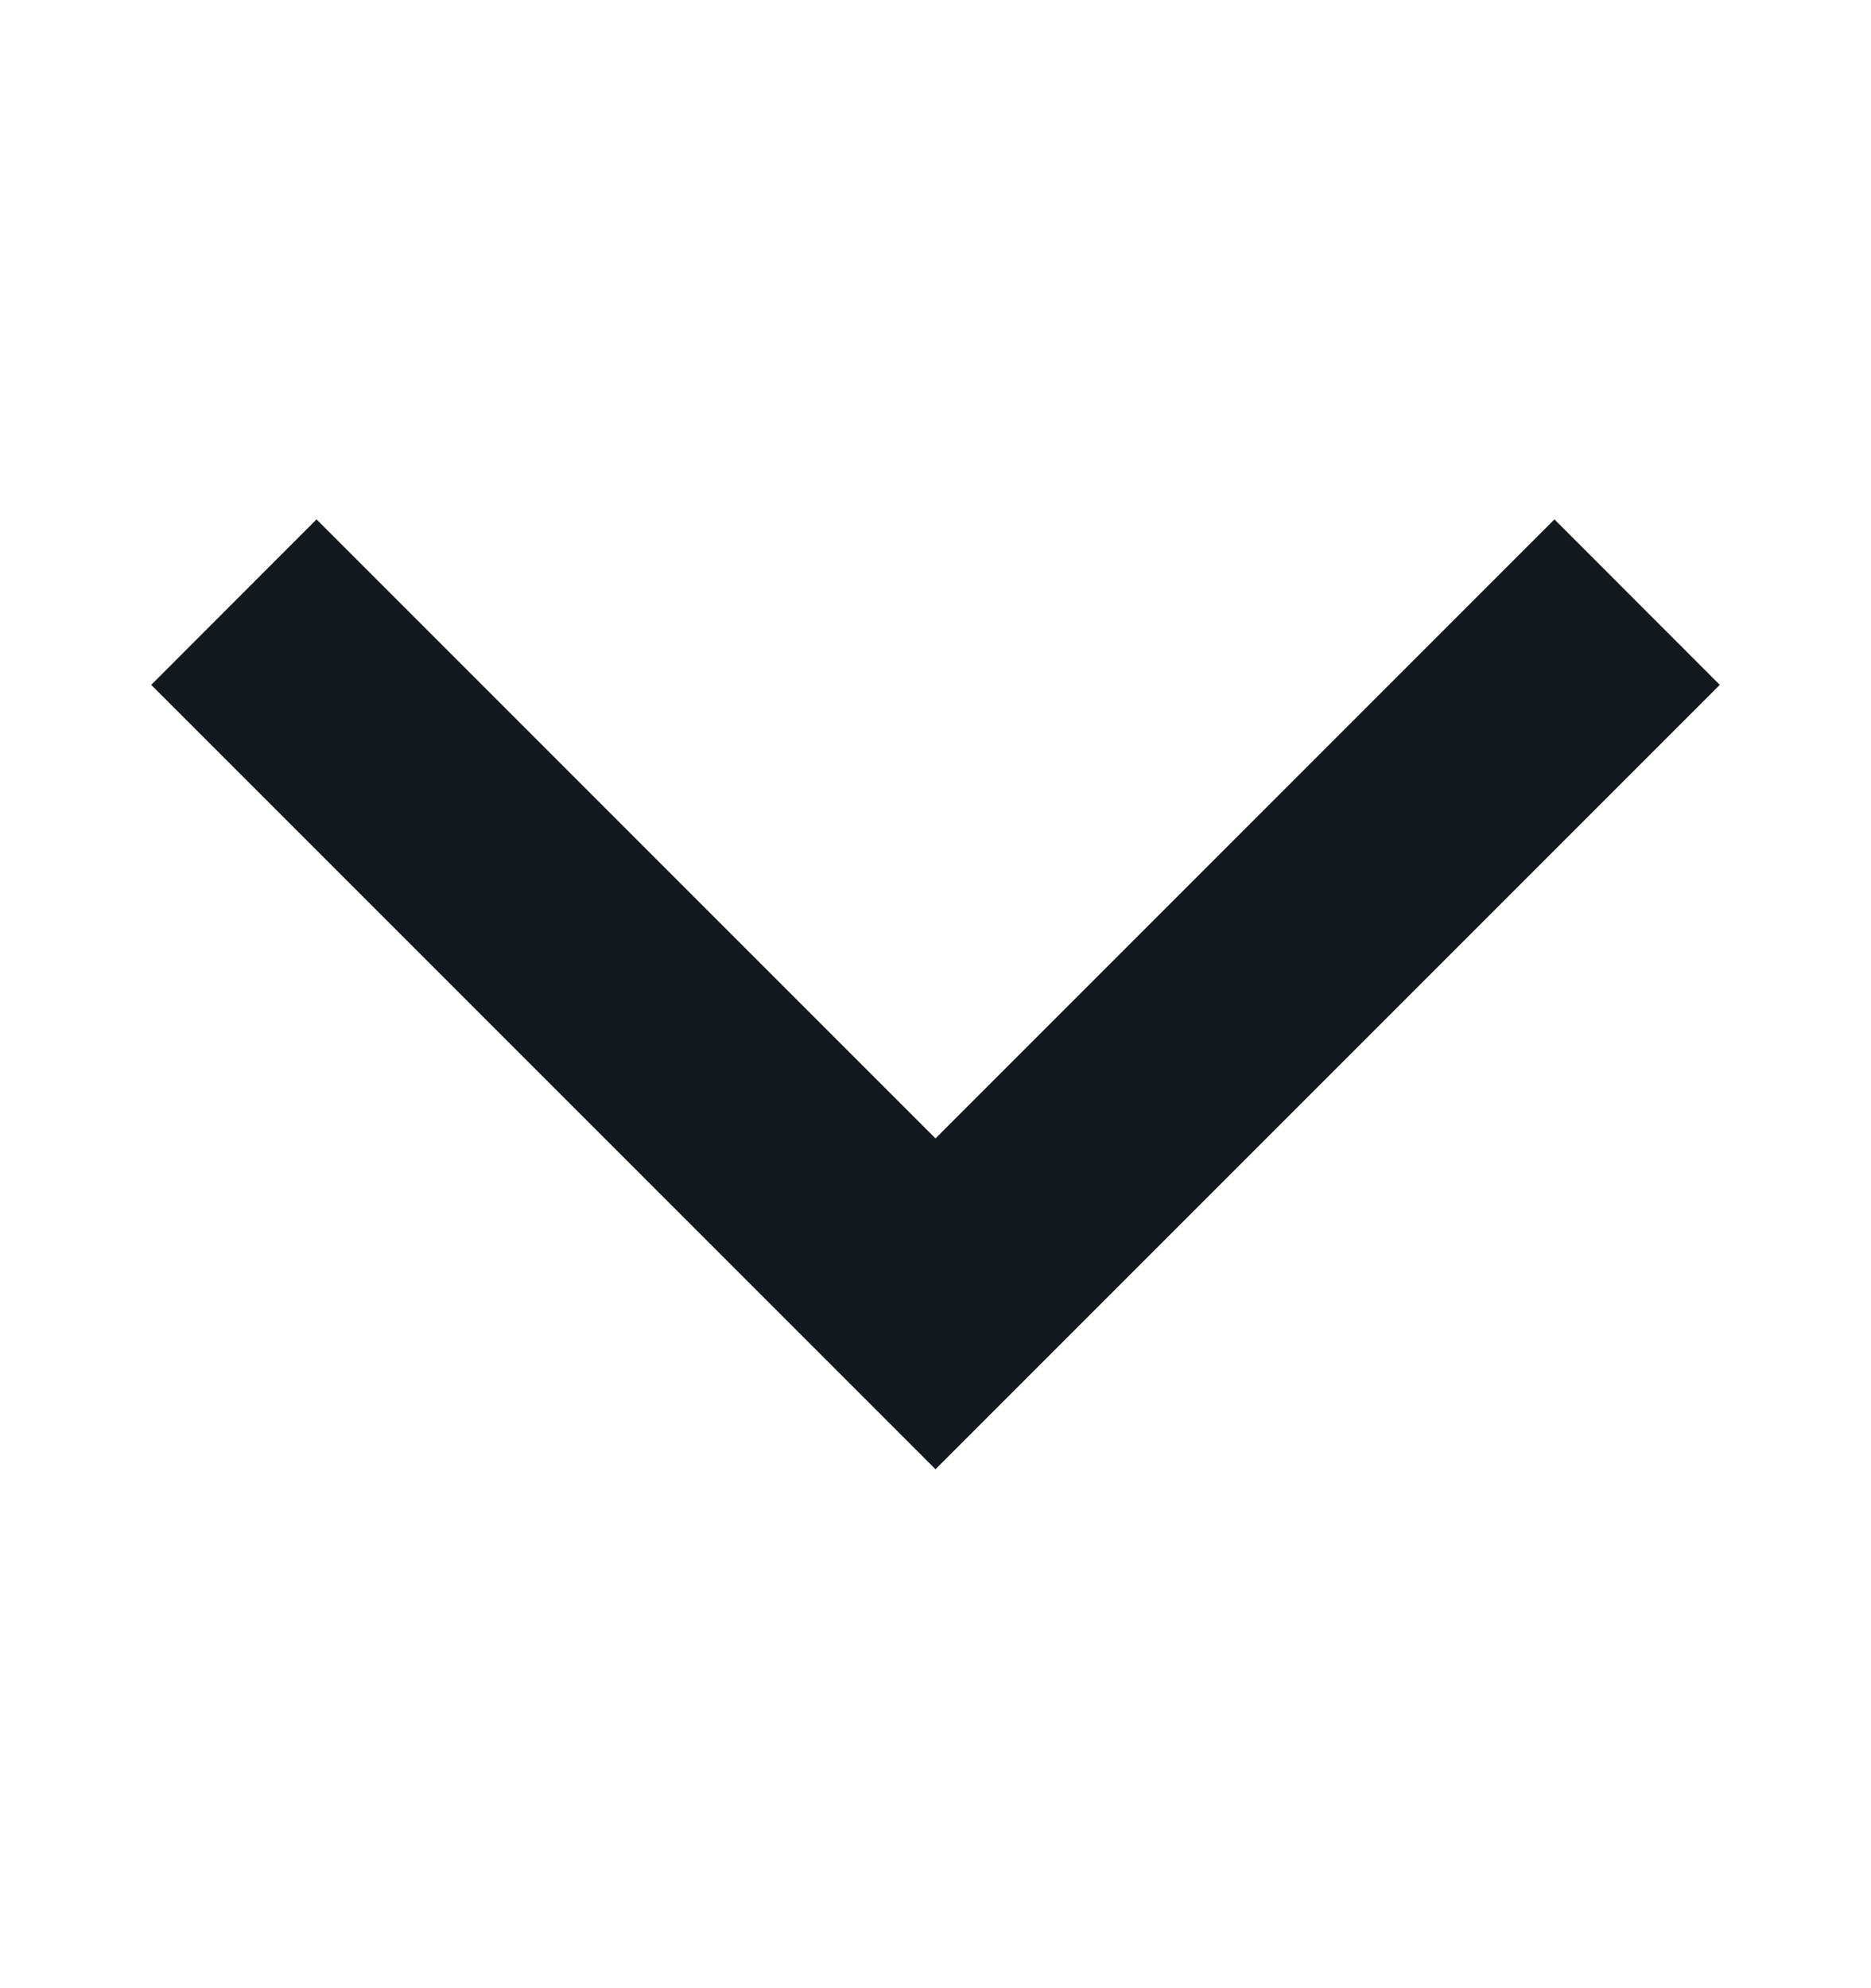 <svg width="16" height="17" viewBox="0 0 16 17" fill="none" xmlns="http://www.w3.org/2000/svg">
<path fill-rule="evenodd" clip-rule="evenodd" d="M13.293 4.441L14.707 5.856L8 12.563L1.293 5.856L2.707 4.441L8 9.734L13.293 4.441Z" fill="#14181F"/>
</svg>
